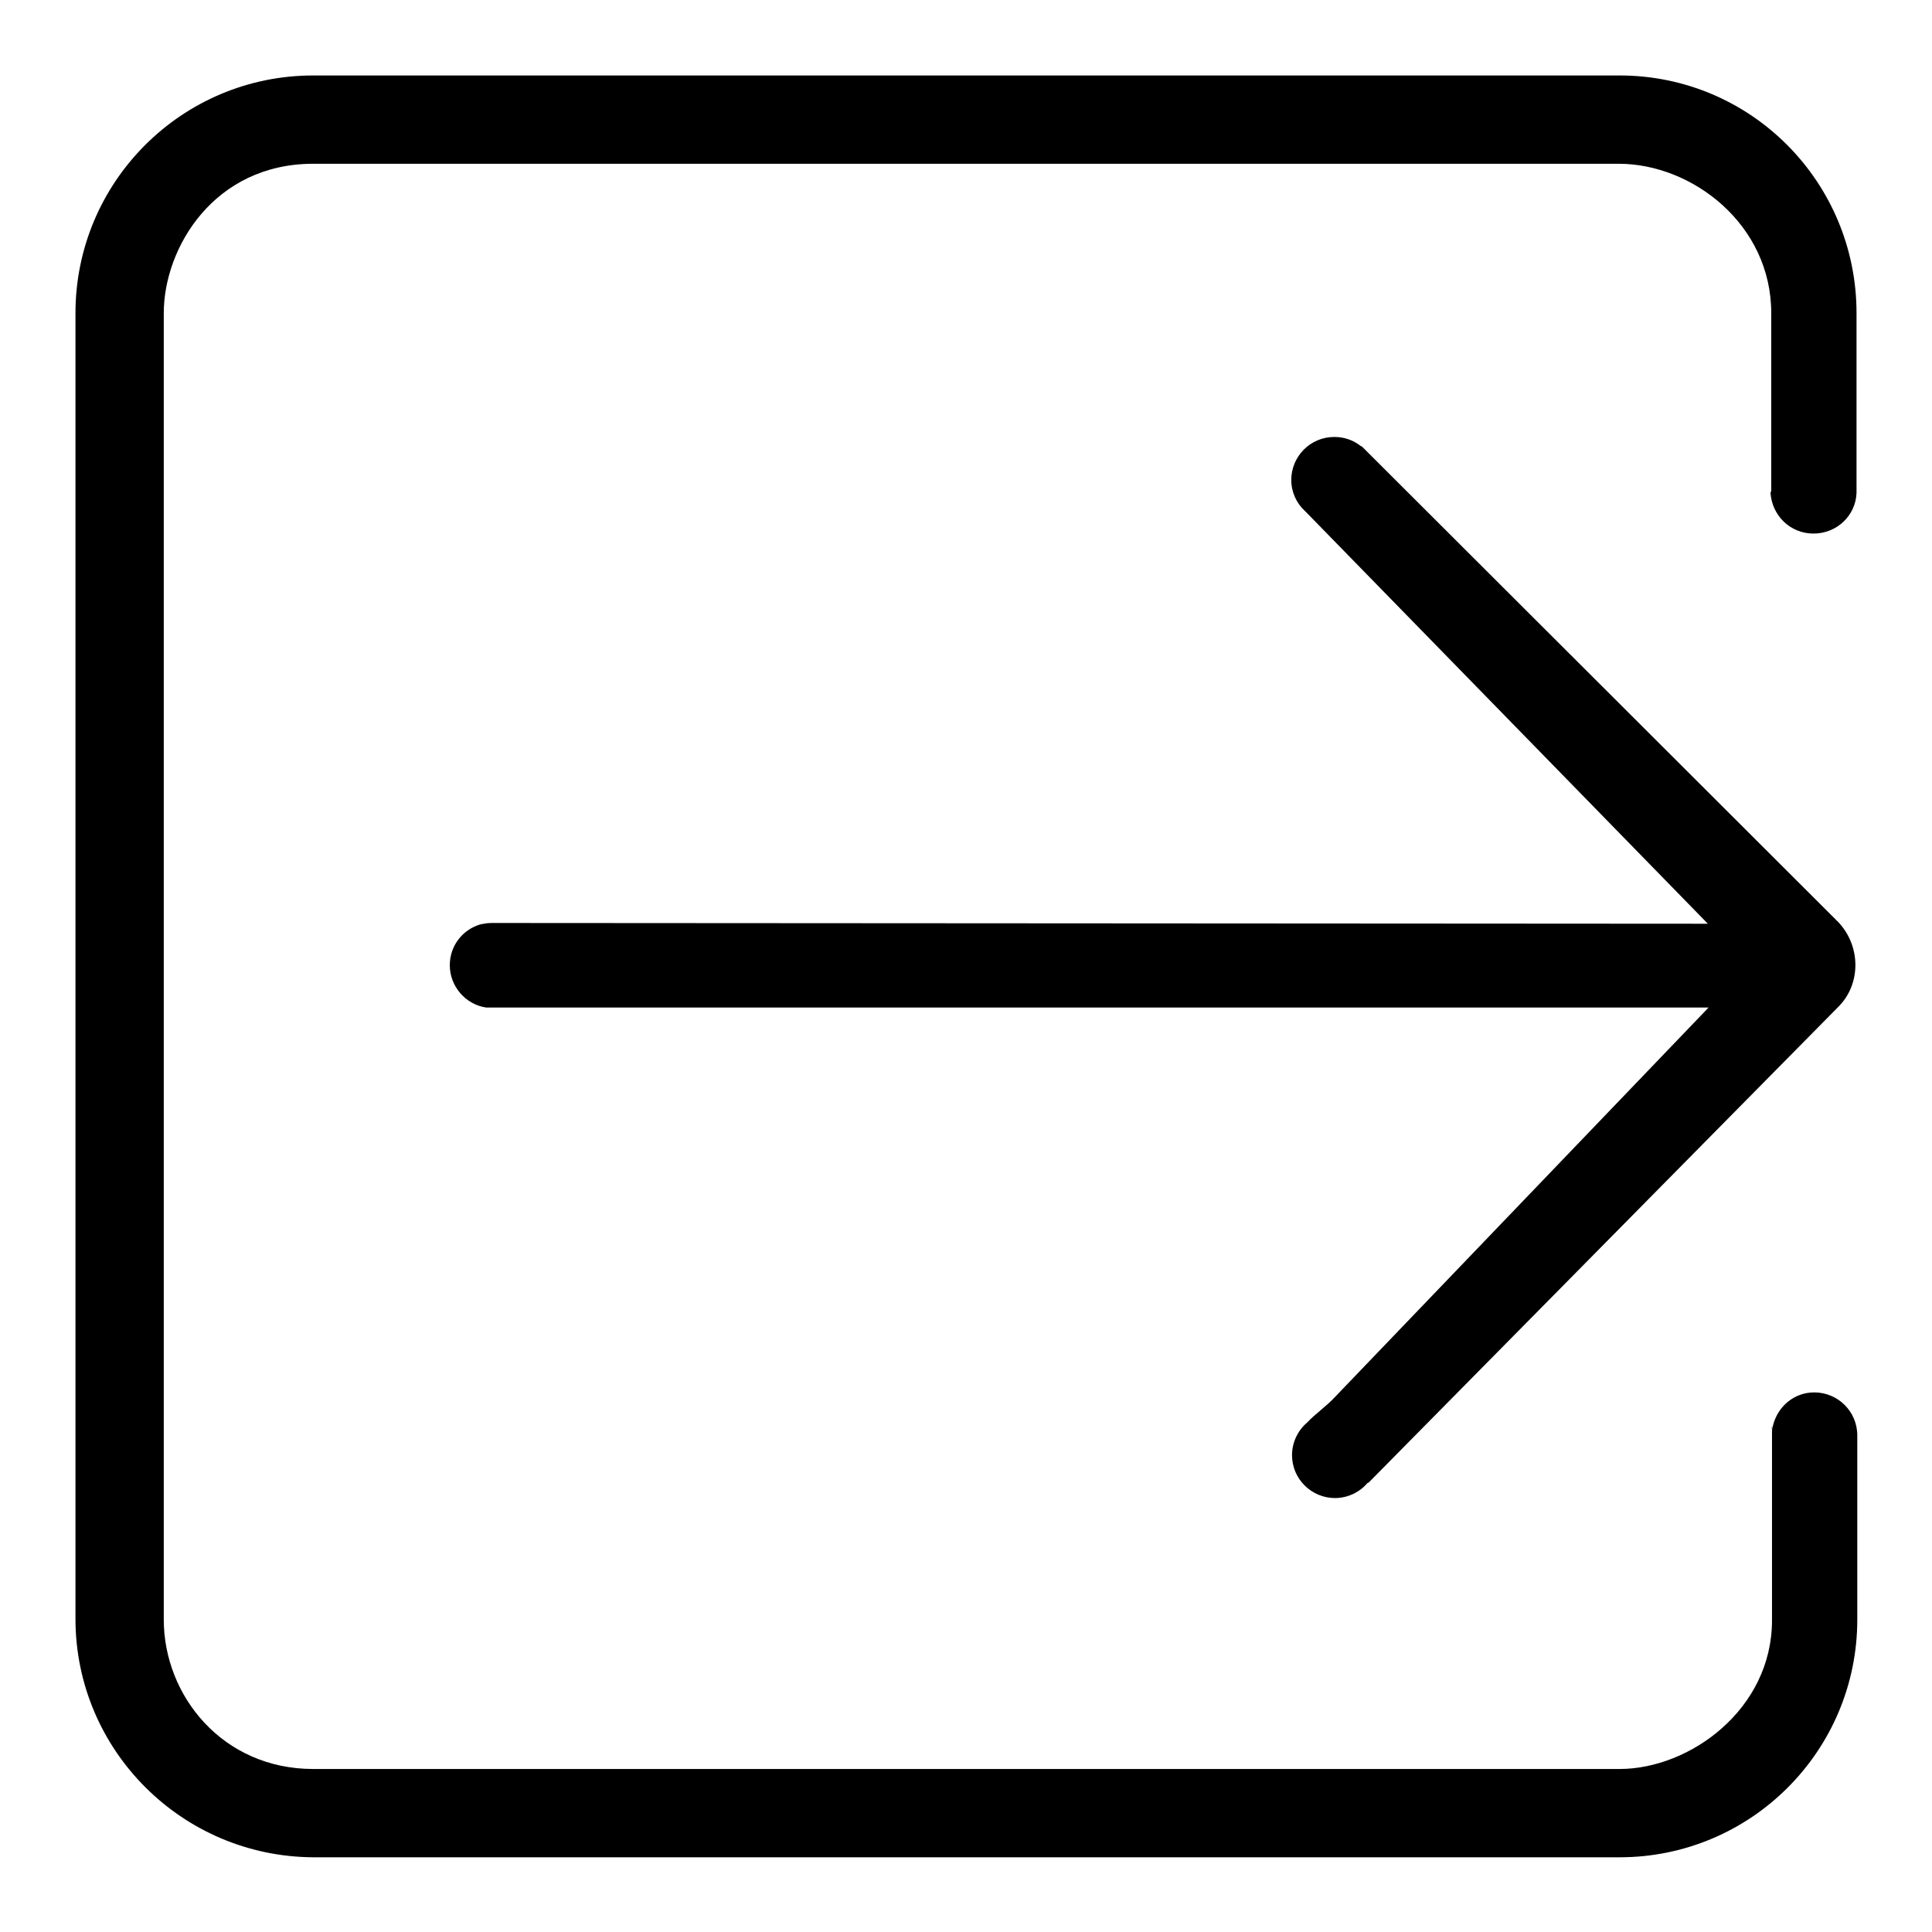 <?xml version="1.0" encoding="utf-8"?>
<!-- Svg Vector Icons : http://www.onlinewebfonts.com/icon -->
<!DOCTYPE svg PUBLIC "-//W3C//DTD SVG 1.1//EN" "http://www.w3.org/Graphics/SVG/1.1/DTD/svg11.dtd">
<svg version="1.1" xmlns="http://www.w3.org/2000/svg" xmlns:xlink="http://www.w3.org/1999/xlink" x="0px" y="0px" viewBox="0 0 256 256" enable-background="new 0 0 256 256" xml:space="preserve">
<g><g><path fill="#000000" d="M65.1,122.3c-0.6,0-1.1,0.1-1.5,0.2c0.5-0.1,1.1-0.2,1.6-0.2H65.1z M234.7,189.9c0-0.3,0-0.6,0.1-0.9C234.7,189.1,234.7,189.4,234.7,189.9z M246,65.1C246,65.1,246,65.1,246,65.1v-0.2C246,65,246,65.1,246,65.1z M234.7,65.1C234.7,65.1,234.7,65.1,234.7,65.1c0,0,0-0.1,0-0.2V65.1z"/><path fill="#000000" d="M243.6,133.4l-62.1,62.9c-0.1,0.1-0.2,0.2-0.3,0.2l0,0c-1,1.2-2.6,2-4.3,2c-3.1,0-5.7-2.5-5.7-5.7c0-1.7,0.8-3.3,2-4.3c0,0,0,0,0,0c1-1.1,2.5-2.1,3.7-3.4l49.5-51.6l-161.1,0c-0.2,0-0.4,0-0.6,0c-0.1,0-0.2,0-0.2,0c0,0,0,0-0.1,0c-2.7-0.4-4.8-2.8-4.8-5.6c0-2.6,1.7-4.7,4-5.4l0,0c0.5-0.1,1.1-0.2,1.6-0.2l0,0l0,0l161.1,0.1L173.2,68c-0.1-0.1-0.2-0.2-0.3-0.3c-1.1-1-1.8-2.5-1.8-4.1c0-3.1,2.5-5.7,5.7-5.7c1.3,0,2.5,0.4,3.5,1.2c0.1,0,0.2,0.1,0.3,0.2l63,62.9C246.6,125.4,246.6,130.4,243.6,133.4z"/><path fill="#000000" d="M234.7,64.9V41.5c0-11.8-10.5-19.8-20.2-19.8h-173c-13.1,0-19.8,11.1-19.8,19.8v173.1c0,10.1,7.8,19.8,19.8,19.8h173.1c9.3,0,20.2-7.9,20.2-19.7v-24.5c0-0.1,0-0.2,0-0.3c0-0.3,0-0.6,0.1-0.9c0.6-2.6,2.8-4.5,5.5-4.5c3.1,0,5.7,2.5,5.7,5.7c0,0.1,0,0.2,0,0.3l0,0c0,0.1,0,0.3,0,0.5v23.6c0,17.4-14.1,31.5-31.5,31.5H41.5C24.1,246,10,231.9,10,214.5v-173C10,24.1,24.1,10,41.5,10h173.1c17.4,0,31.4,14.1,31.4,31.5v23.5c0,0.1,0,0.1,0,0.2c0,0,0,0,0,0.1c-0.1,3-2.6,5.4-5.7,5.4c-3.1,0-5.5-2.4-5.7-5.4c0,0,0,0,0,0C234.7,65.1,234.7,65,234.7,64.9z"/></g></g>
</svg>